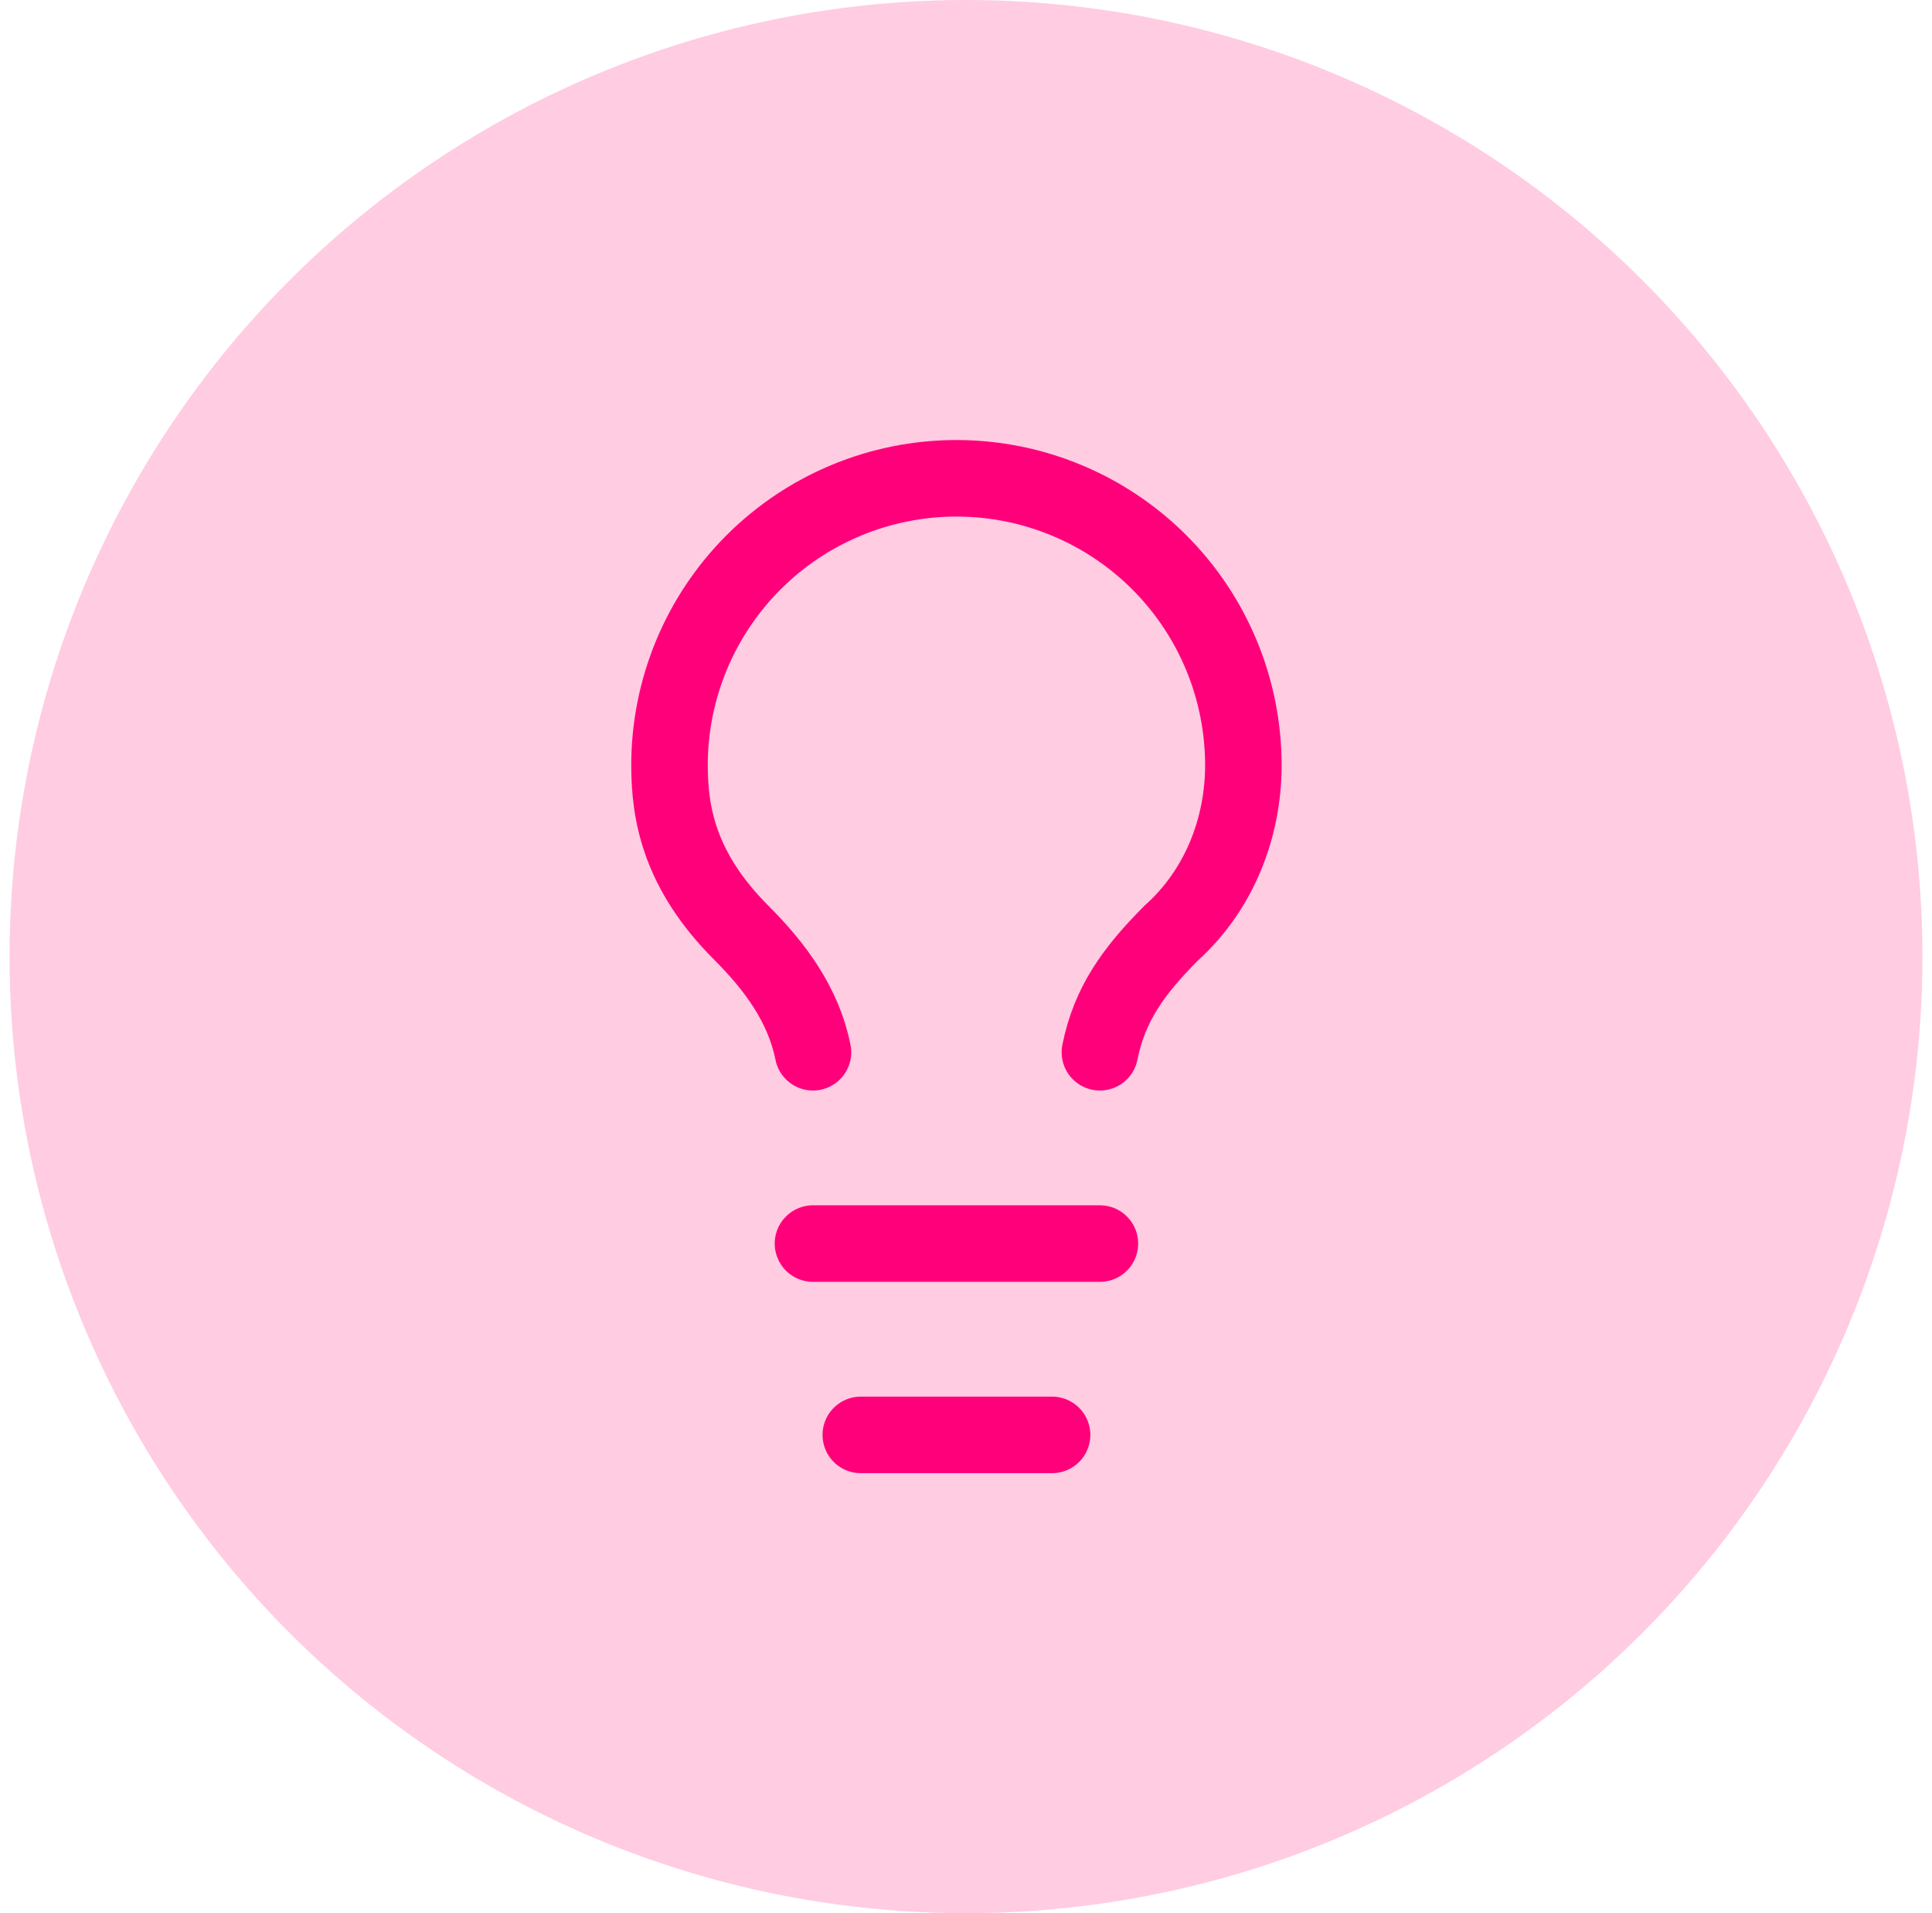 <svg width="101" height="100" viewBox="0 0 101 100" fill="none" xmlns="http://www.w3.org/2000/svg">
<circle cx="50.5" cy="50" r="50" fill="#FF0071" fill-opacity="0.2"/>
<path d="M57.5 55C58 52.5 59.25 50.75 61.25 48.75C63.75 46.5 65 43.25 65 40C65 36.022 63.42 32.206 60.607 29.393C57.794 26.58 53.978 25 50 25C46.022 25 42.206 26.58 39.393 29.393C36.58 32.206 35 36.022 35 40C35 42.5 35.5 45.5 38.75 48.75C40.5 50.5 42 52.5 42.5 55" stroke="#FF007A" stroke-width="4" stroke-linecap="round" stroke-linejoin="round"/>
<path d="M42.5 65H57.5" stroke="#FF007A" stroke-width="4" stroke-linecap="round" stroke-linejoin="round"/>
<path d="M45 75H55" stroke="#FF007A" stroke-width="4" stroke-linecap="round" stroke-linejoin="round"/>
</svg>
